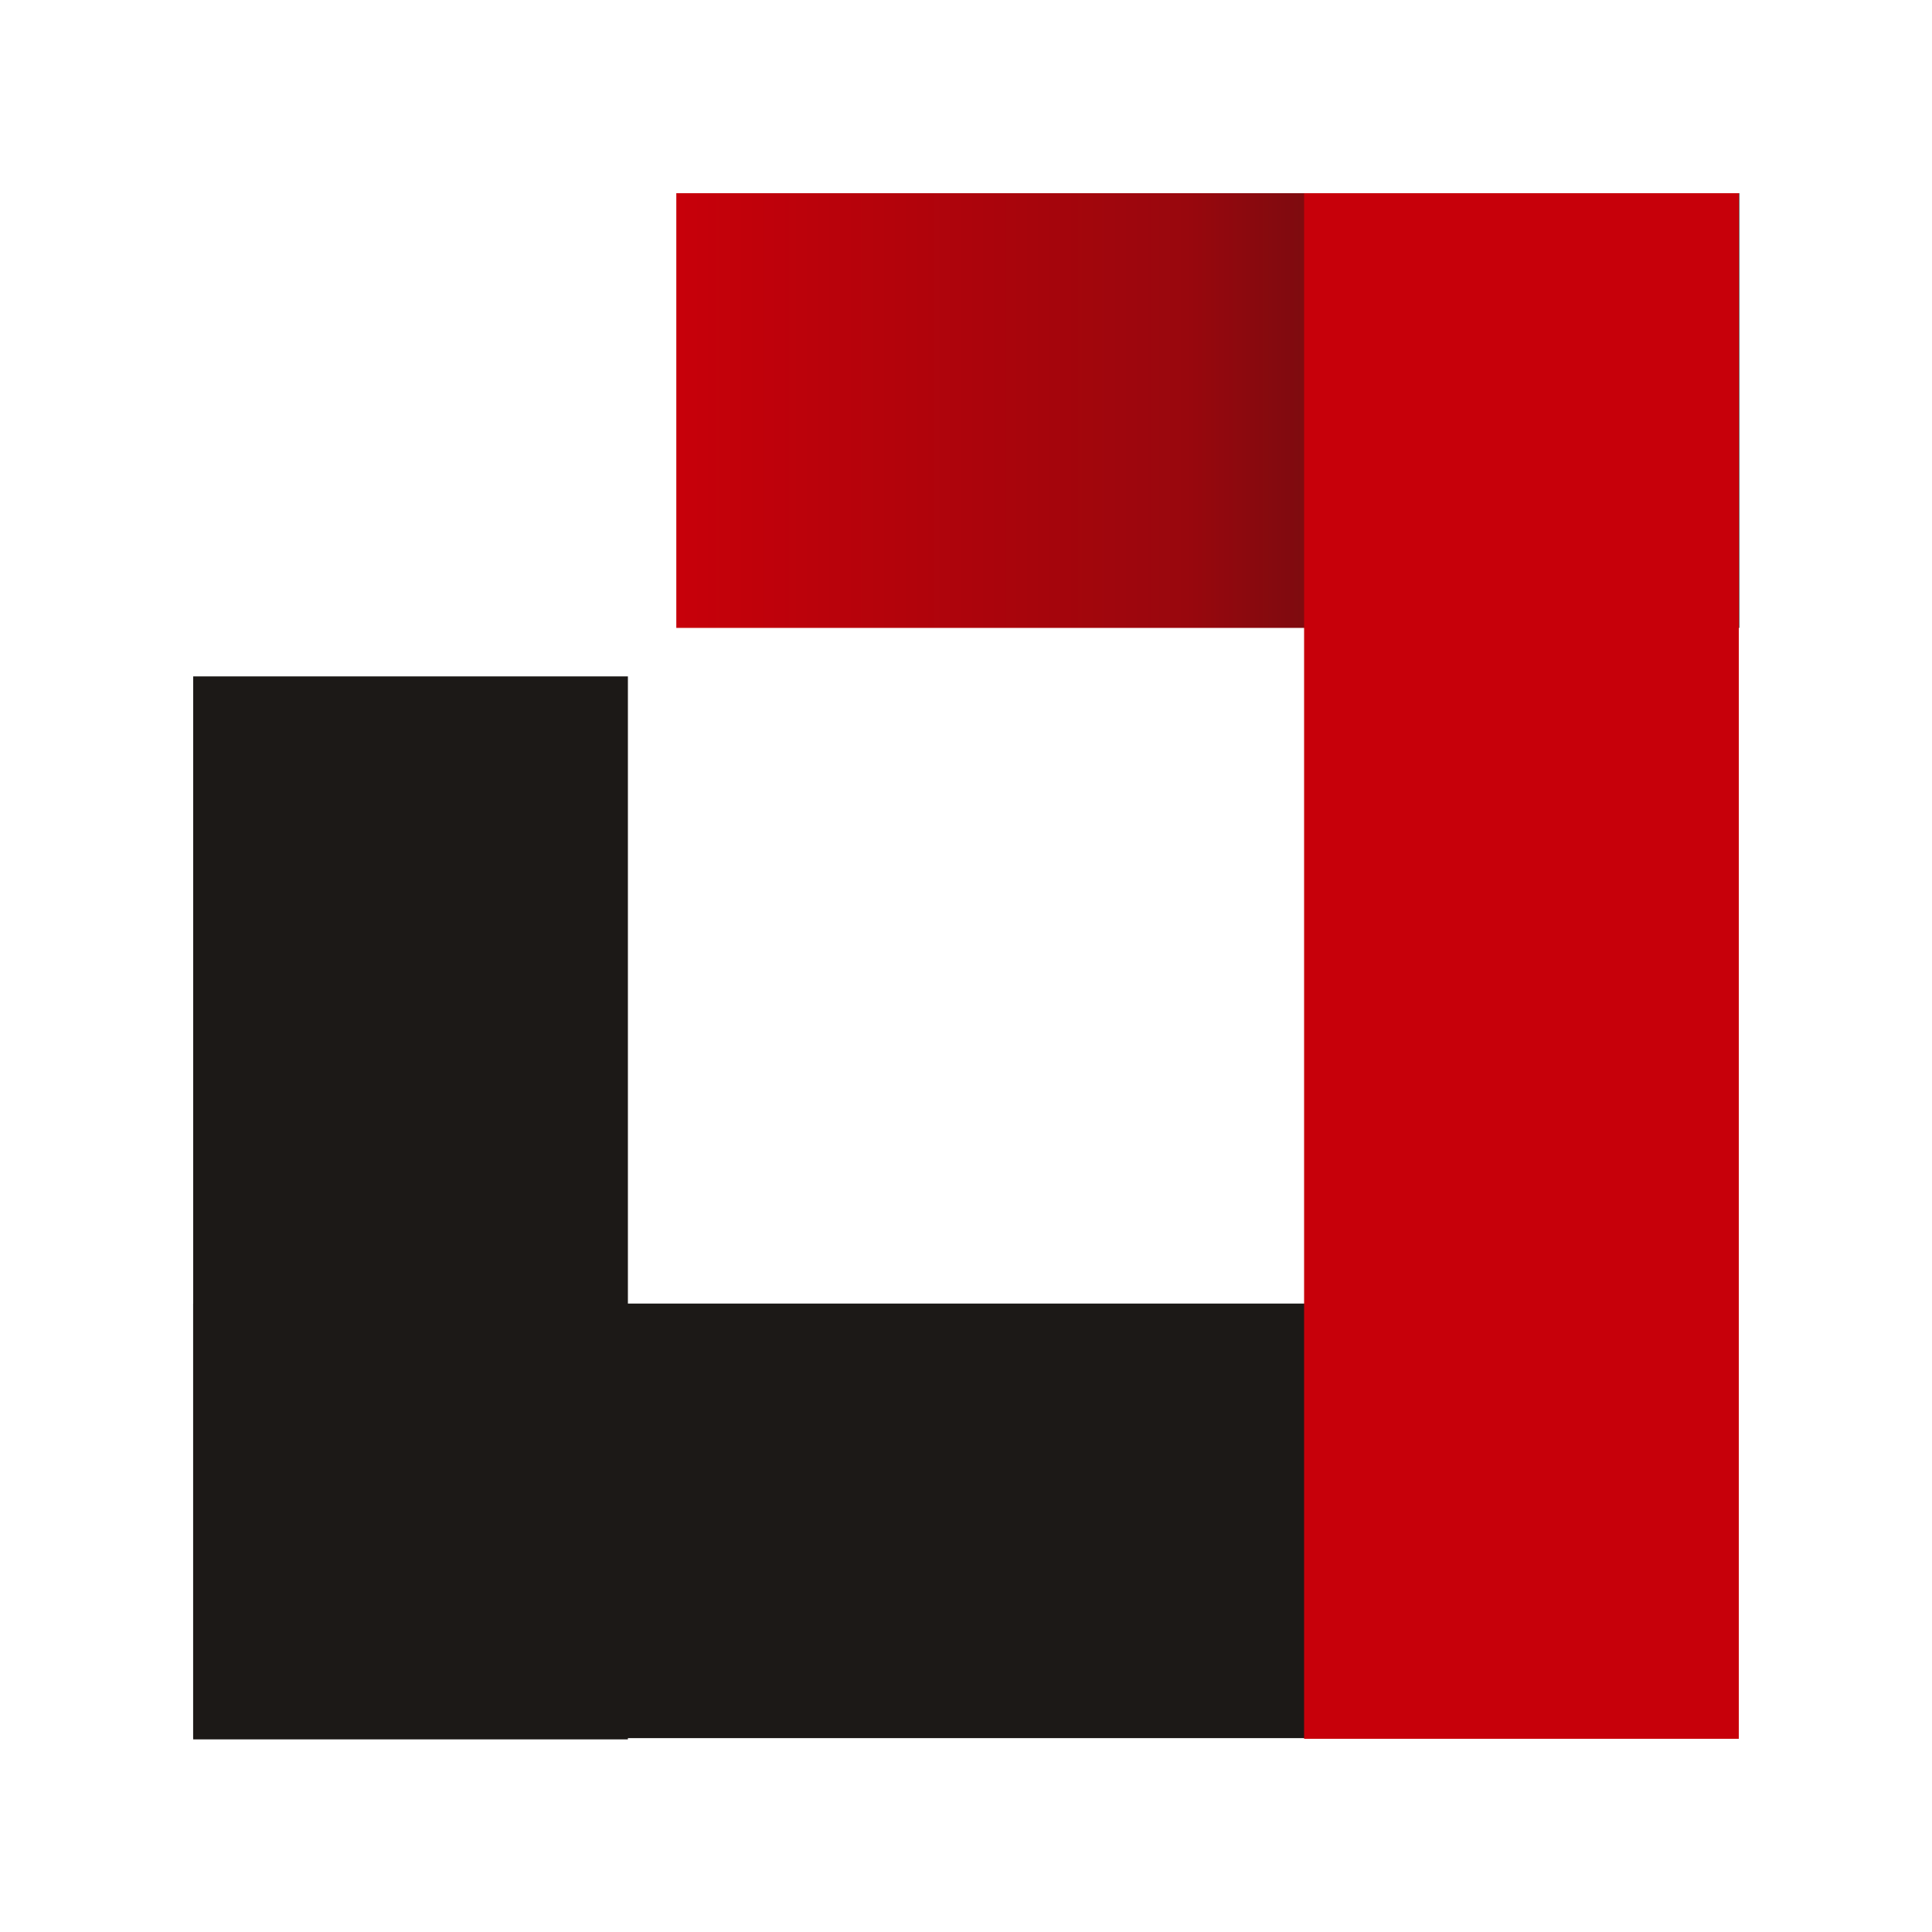 <?xml version="1.0" encoding="UTF-8" standalone="no"?>
<!DOCTYPE svg PUBLIC "-//W3C//DTD SVG 1.1//EN" "http://www.w3.org/Graphics/SVG/1.1/DTD/svg11.dtd">
<svg width="100%" height="100%" viewBox="0 0 200 200" version="1.1" xmlns="http://www.w3.org/2000/svg" xmlns:xlink="http://www.w3.org/1999/xlink" xml:space="preserve" xmlns:serif="http://www.serif.com/" style="fill-rule:evenodd;clip-rule:evenodd;stroke-linejoin:round;stroke-miterlimit:2;">
    <g transform="matrix(1.125,0,0,0.917,-2.5,15)">
        <rect x="20" y="60" width="40" height="120" style="fill:rgb(28,25,23);"/>
    </g>
    <g transform="matrix(1.333,0,0,1.209,-6.667,-34.315)">
        <rect x="20" y="140" width="120" height="37.209" style="fill:rgb(28,25,23);"/>
    </g>
    <g transform="matrix(0.786,0,0,1.125,38.571,-2.5)">
        <rect x="40" y="20" width="140" height="40" style="fill:url(#_Linear1);"/>
    </g>
    <g transform="matrix(1.125,0,0,1,-22.5,0)">
        <rect x="140" y="20" width="40" height="160" style="fill:rgb(199,0,10);"/>
    </g>
    <defs>
        <linearGradient id="_Linear1" x1="0" y1="0" x2="1" y2="0" gradientUnits="userSpaceOnUse" gradientTransform="matrix(140,0,0,40,40,40)"><stop offset="0" style="stop-color:rgb(199,0,10);stop-opacity:1"/><stop offset="0.48" style="stop-color:rgb(153,7,13);stop-opacity:1"/><stop offset="1" style="stop-color:rgb(28,25,23);stop-opacity:1"/></linearGradient>
    </defs>
</svg>
